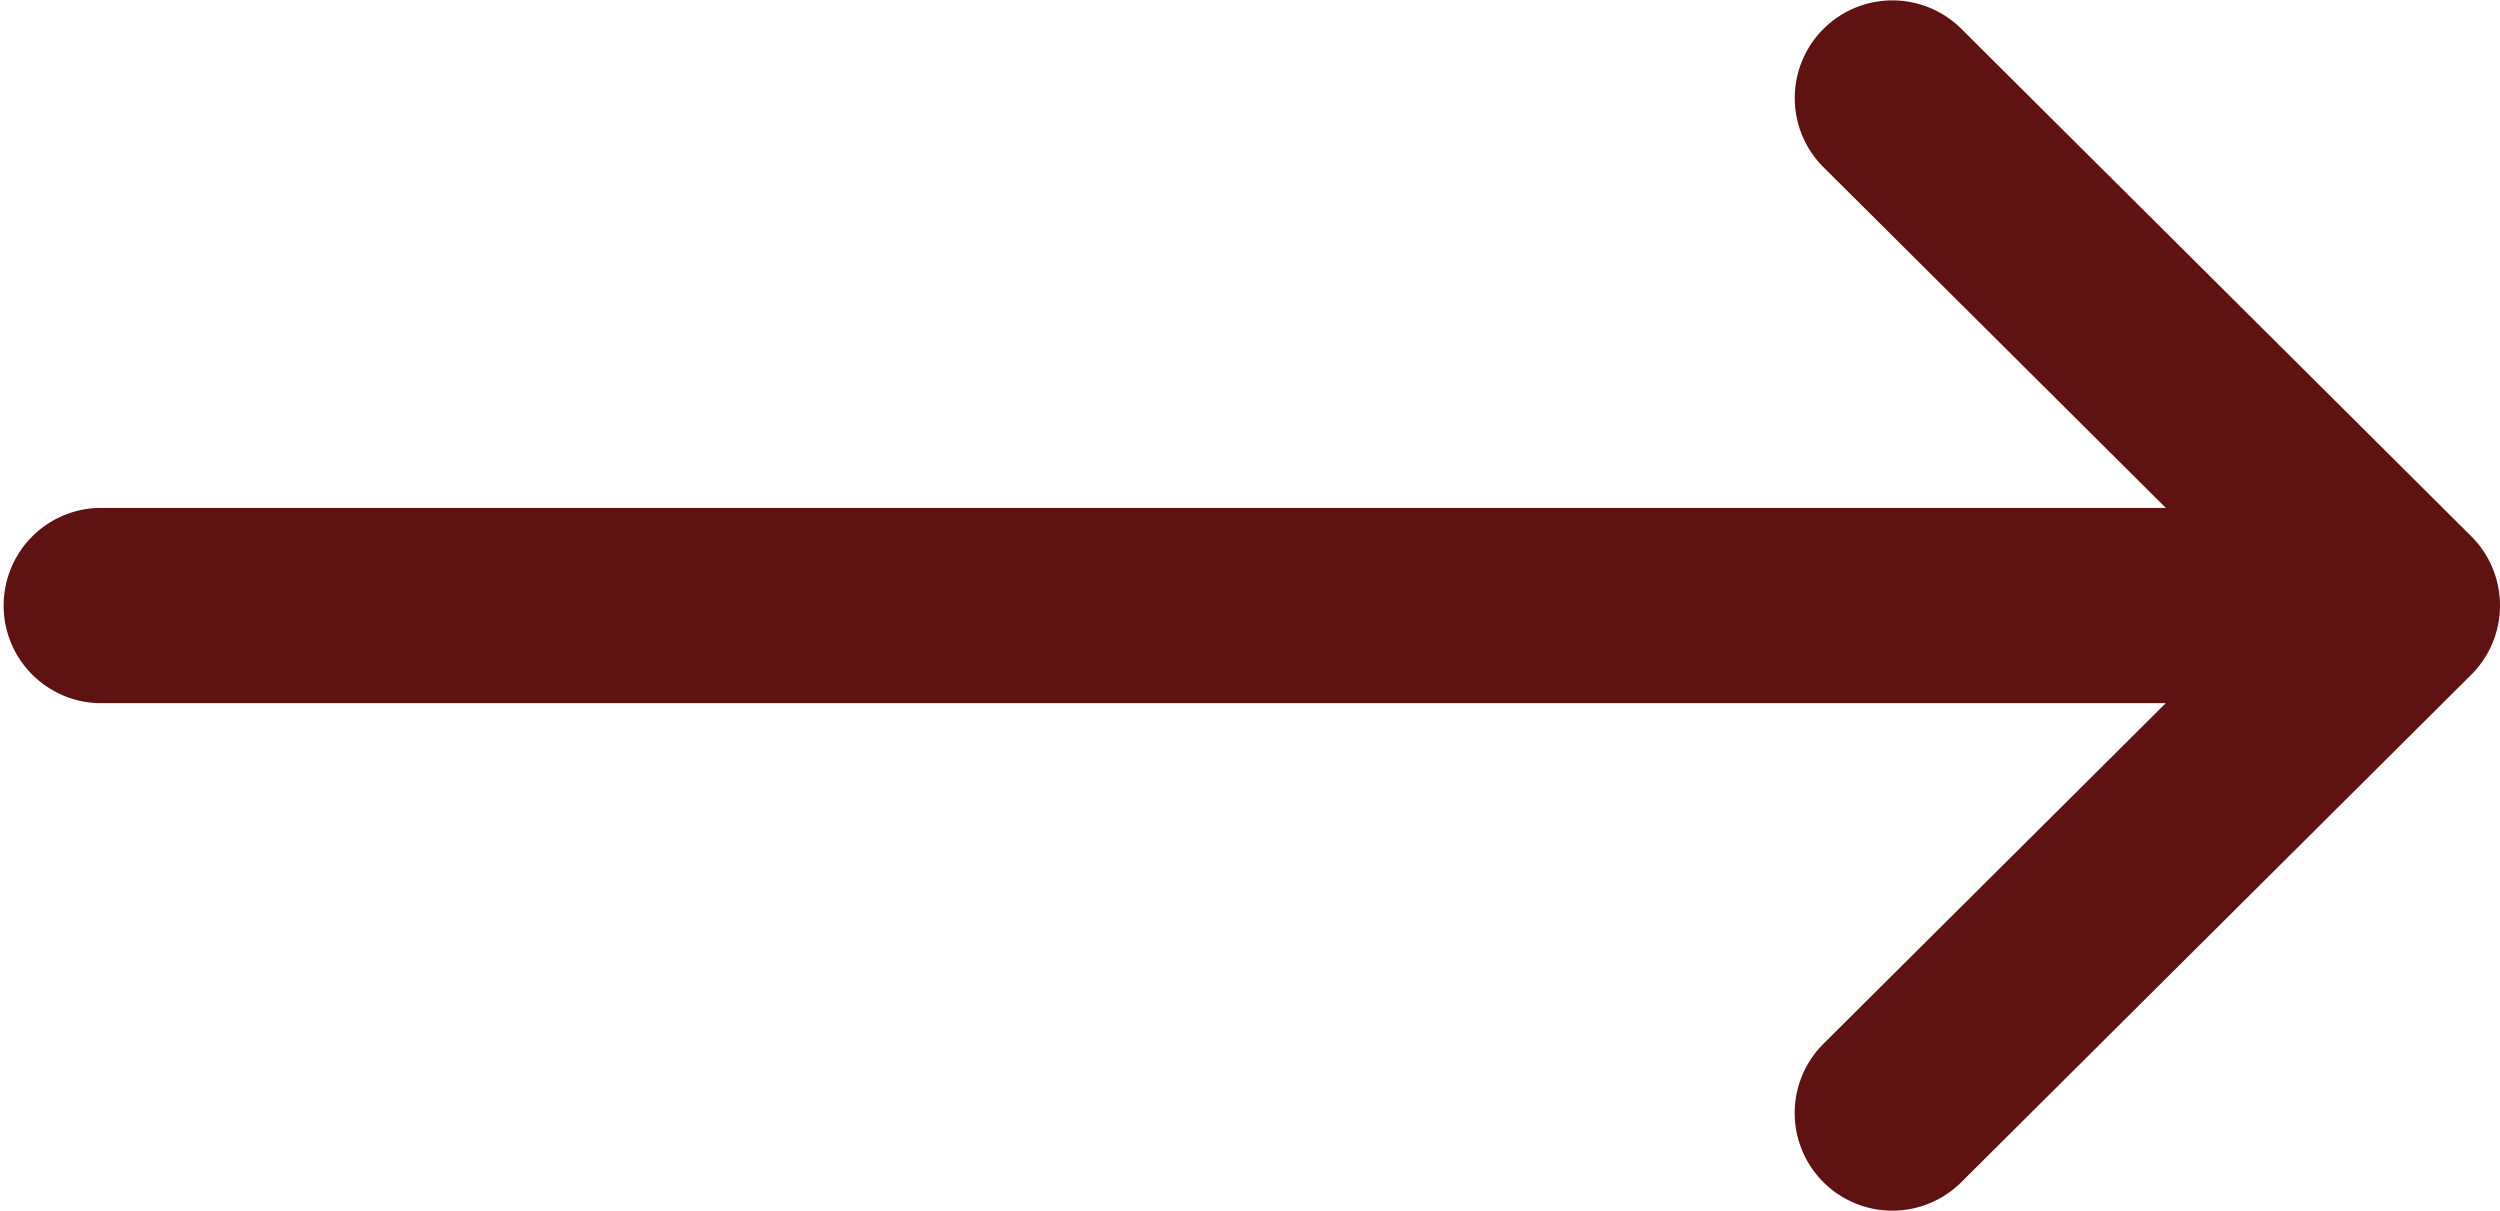 <svg xmlns="http://www.w3.org/2000/svg" width="37.141" height="17.99" viewBox="0 0 37.141 17.99">
  <g id="Raggruppa_311" data-name="Raggruppa 311" transform="translate(-1742.859 -2115.379)">
    <g id="right-arrow_7_" data-name="right-arrow (7)" transform="translate(1742.859 1983.379)">
      <g id="Raggruppa_4" data-name="Raggruppa 4" transform="translate(0 132)">
        <path id="Tracciato_18" data-name="Tracciato 18" d="M36.715,139.968h0l-7.581-7.544a1.451,1.451,0,0,0-2.047,2.057l5.09,5.065H1.451a1.451,1.451,0,0,0,0,2.9H32.176l-5.09,5.065a1.451,1.451,0,0,0,2.047,2.057l7.581-7.544h0A1.452,1.452,0,0,0,36.715,139.968Z" transform="translate(0 -132)" fill="#5e1211"/>
      </g>
    </g>
  </g>
</svg>
